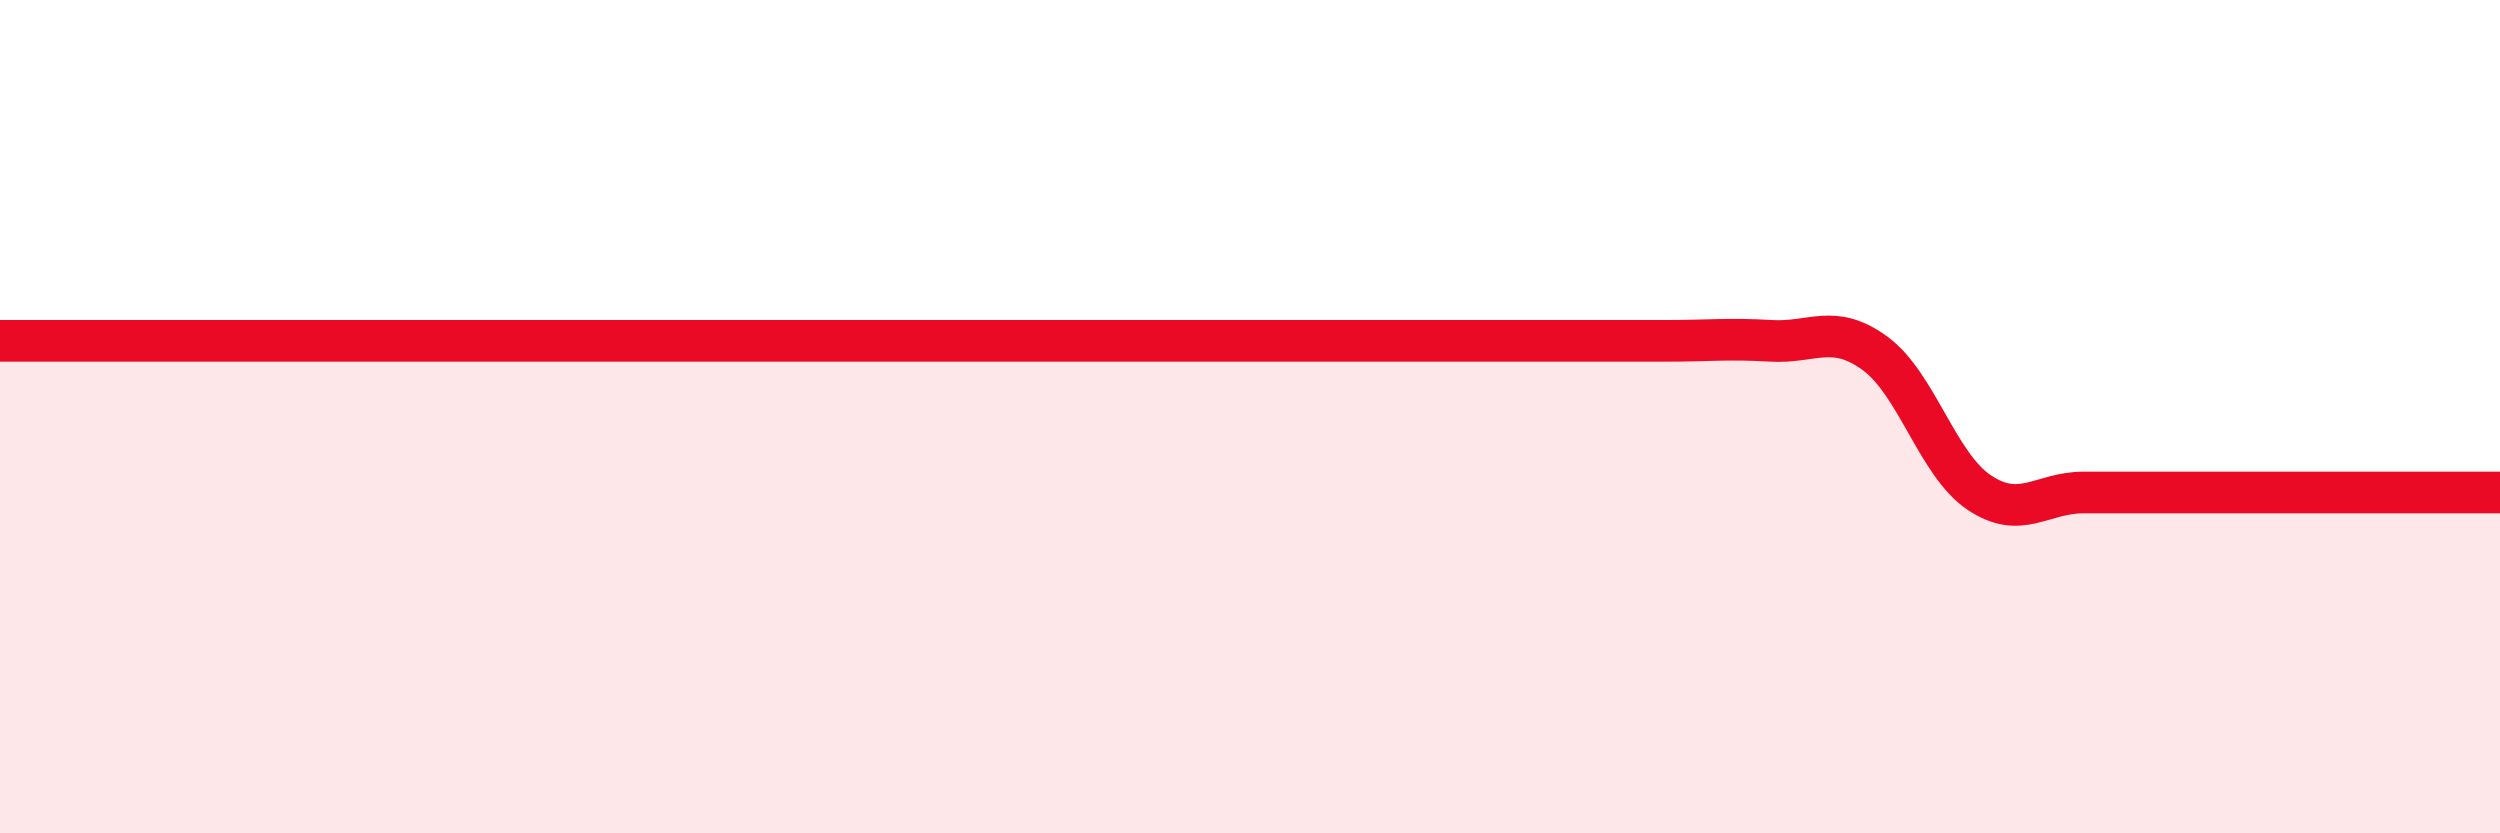 
    <svg width="60" height="20" viewBox="0 0 60 20" xmlns="http://www.w3.org/2000/svg">
      <path
        d="M 0,8.18 C 0.5,8.18 1.5,8.18 2.5,8.18 C 3.5,8.18 4,8.18 5,8.18 C 6,8.18 6.5,8.18 7.5,8.18 C 8.5,8.18 9,8.18 10,8.18 C 11,8.18 11.5,8.18 12.5,8.18 C 13.5,8.18 14,8.18 15,8.18 C 16,8.18 16.5,8.18 17.5,8.18 C 18.5,8.18 19,8.18 20,8.18 C 21,8.18 21.5,8.18 22.5,8.18 C 23.5,8.18 24,8.18 25,8.18 C 26,8.18 26.5,8.18 27.5,8.18 C 28.5,8.18 29,8.18 30,8.18 C 31,8.18 31.5,8.18 32.5,8.18 C 33.5,8.18 34,8.18 35,8.18 C 36,8.18 36.5,8.18 37.5,8.18 C 38.5,8.18 39,8.18 40,8.18 C 41,8.18 41.5,8.12 42.5,8.18 C 43.5,8.24 44,7.75 45,8.48 C 46,9.21 46.5,11.15 47.5,11.82 C 48.5,12.49 49,11.82 50,11.82 C 51,11.82 51.5,11.82 52.5,11.82 C 53.5,11.82 53.5,11.82 55,11.82 C 56.5,11.82 59,11.82 60,11.82L60 20L0 20Z"
        fill="#EB0A25"
        opacity="0.1"
        stroke-linecap="round"
        stroke-linejoin="round"
      />
      <path
        d="M 0,8.18 C 0.5,8.18 1.5,8.18 2.5,8.18 C 3.5,8.18 4,8.18 5,8.18 C 6,8.18 6.5,8.18 7.5,8.18 C 8.5,8.18 9,8.18 10,8.18 C 11,8.18 11.5,8.18 12.5,8.18 C 13.5,8.18 14,8.18 15,8.18 C 16,8.18 16.5,8.18 17.5,8.18 C 18.5,8.18 19,8.18 20,8.18 C 21,8.18 21.5,8.18 22.5,8.18 C 23.5,8.18 24,8.18 25,8.18 C 26,8.18 26.5,8.18 27.5,8.18 C 28.5,8.18 29,8.18 30,8.18 C 31,8.18 31.5,8.18 32.5,8.18 C 33.5,8.18 34,8.18 35,8.18 C 36,8.18 36.5,8.18 37.5,8.18 C 38.5,8.18 39,8.18 40,8.18 C 41,8.18 41.5,8.12 42.5,8.18 C 43.5,8.24 44,7.75 45,8.48 C 46,9.21 46.5,11.15 47.5,11.82 C 48.5,12.49 49,11.82 50,11.82 C 51,11.82 51.5,11.82 52.5,11.82 C 53.5,11.82 53.5,11.82 55,11.82 C 56.5,11.82 59,11.82 60,11.82"
        stroke="#EB0A25"
        stroke-width="1"
        fill="none"
        stroke-linecap="round"
        stroke-linejoin="round"
      />
    </svg>
  